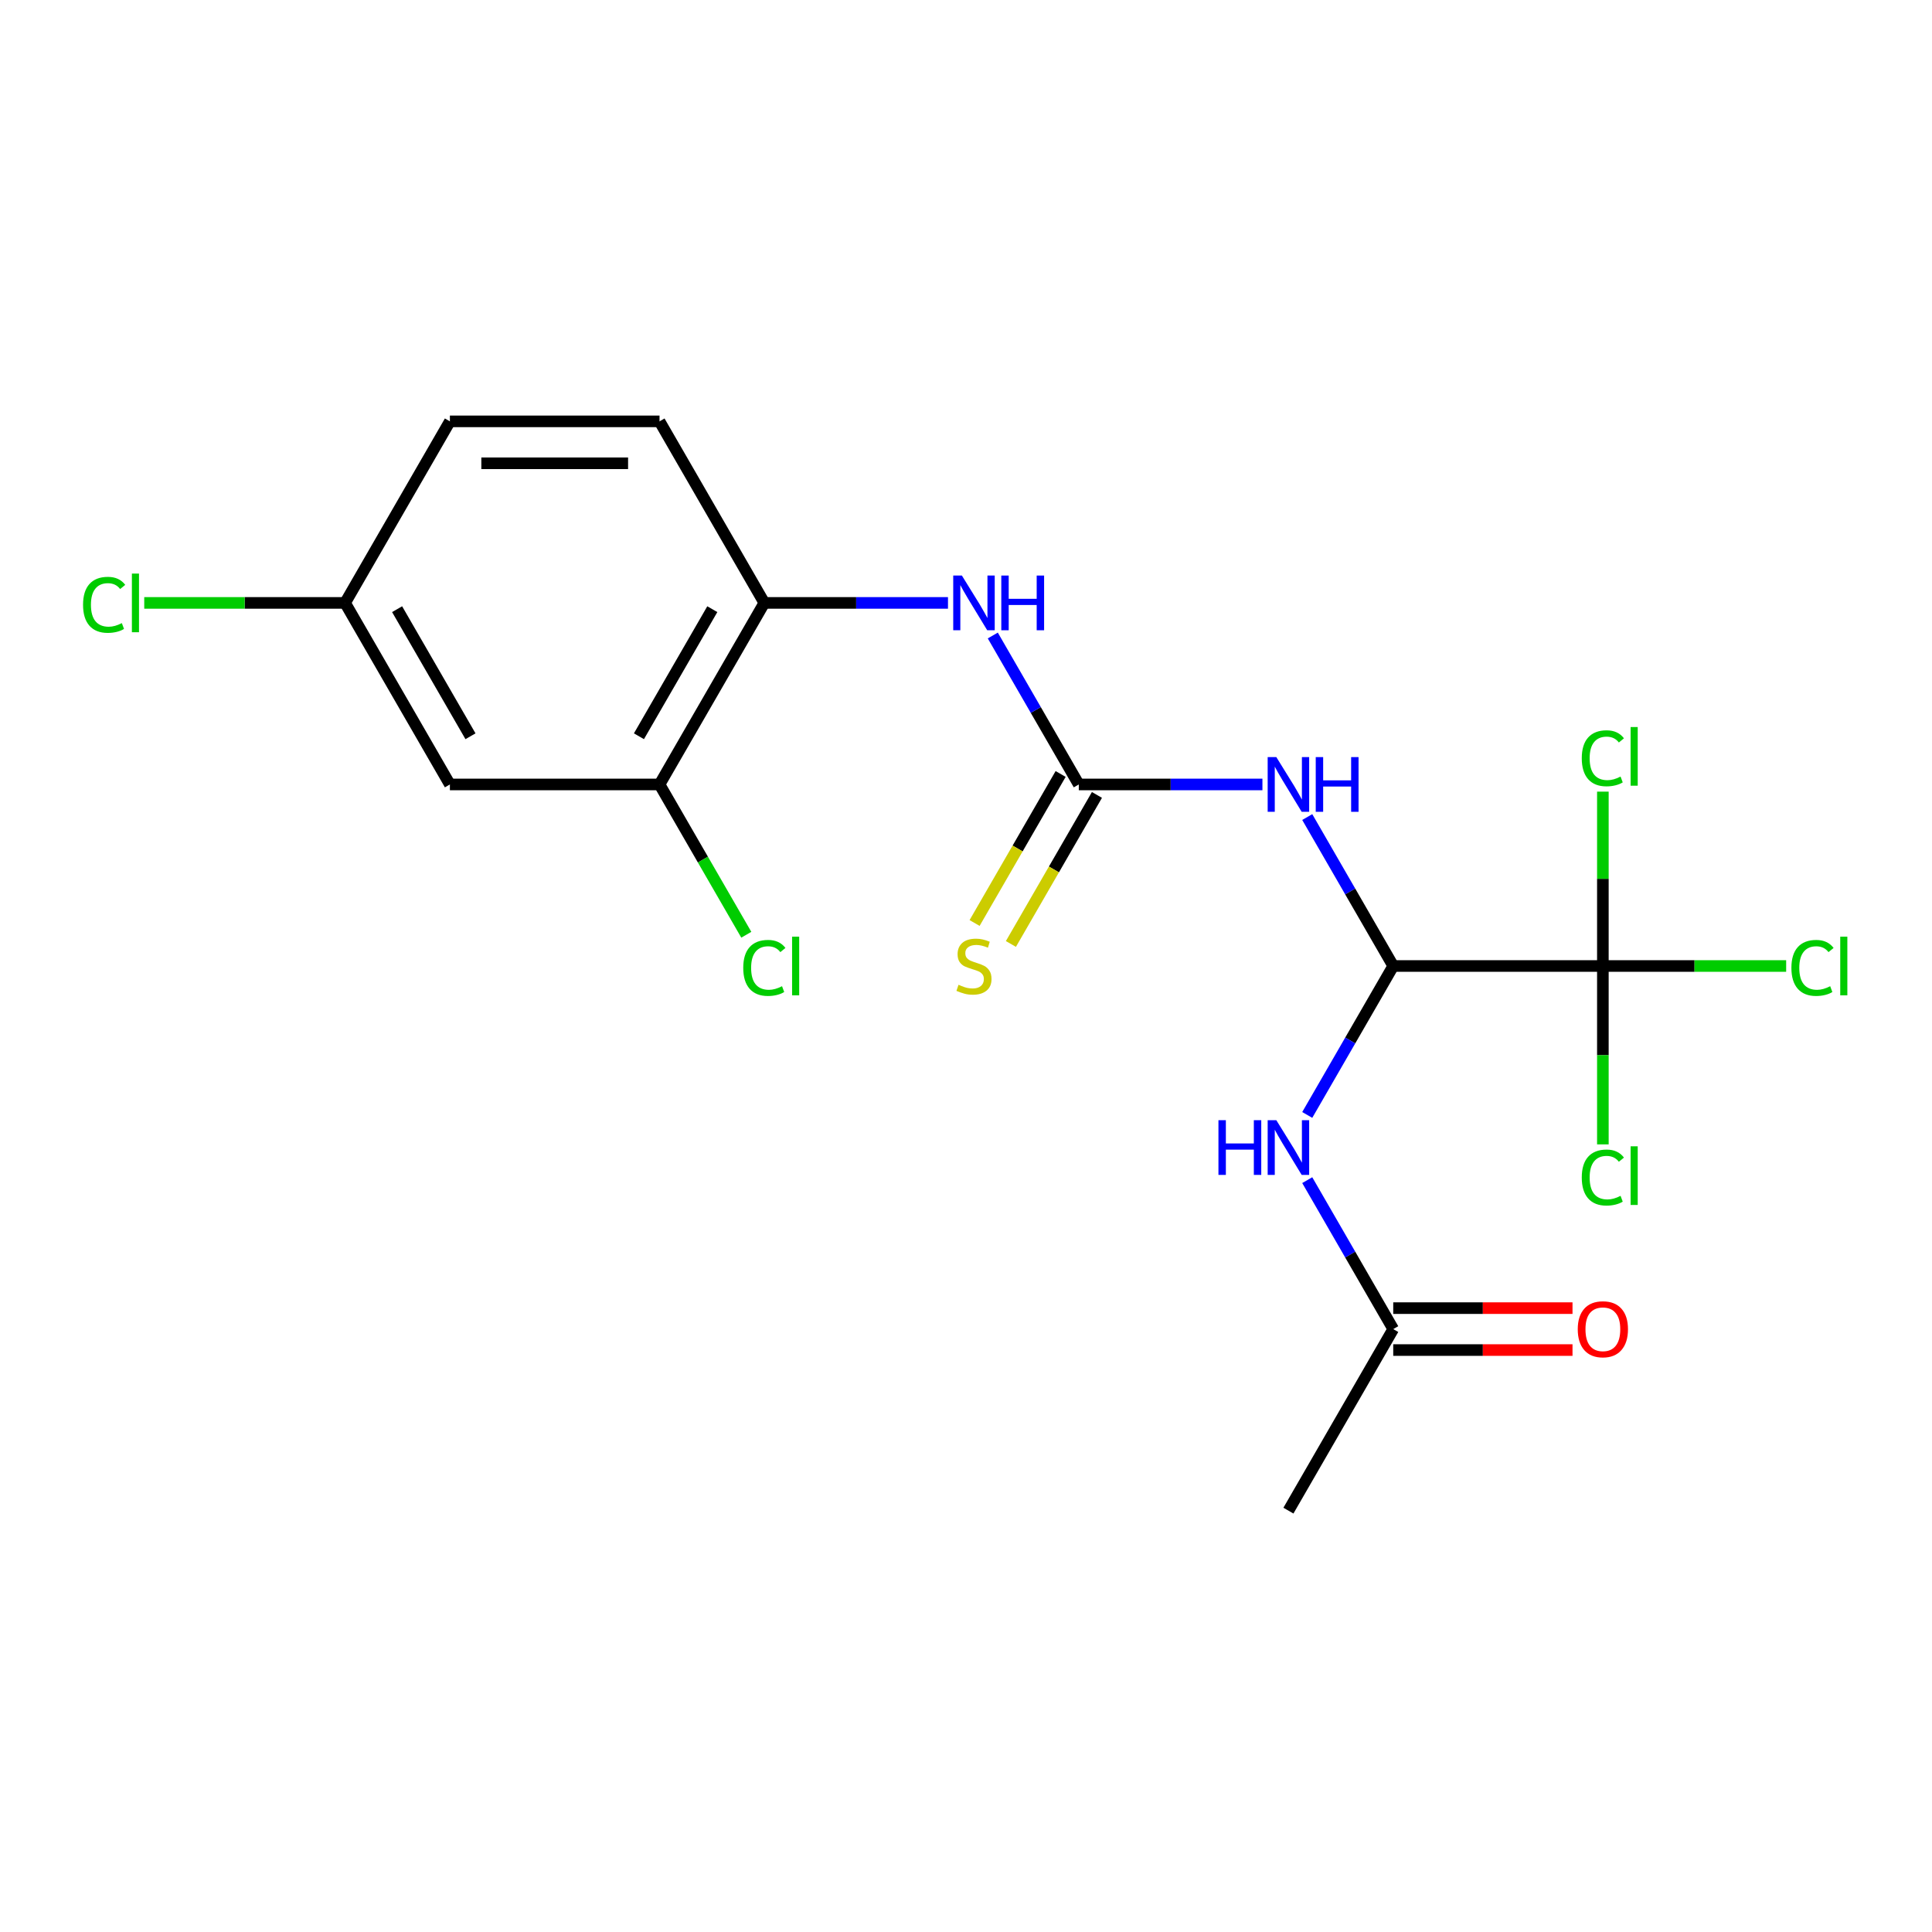 <?xml version='1.0' encoding='iso-8859-1'?>
<svg version='1.1' baseProfile='full'
              xmlns='http://www.w3.org/2000/svg'
                      xmlns:rdkit='http://www.rdkit.org/xml'
                      xmlns:xlink='http://www.w3.org/1999/xlink'
                  xml:space='preserve'
width='1000px' height='1000px' viewBox='0 0 1000 1000'>
<!-- END OF HEADER -->
<rect style='opacity:1.0;fill:#FFFFFF;stroke:none' width='1000' height='1000' x='0' y='0'> </rect>
<path class='bond-0' d='M 676.626,422.905 L 698.881,461.452' style='fill:none;fill-rule:evenodd;stroke:#0000FF;stroke-width:6px;stroke-linecap:butt;stroke-linejoin:miter;stroke-opacity:1' />
<path class='bond-0' d='M 698.881,461.452 L 721.137,500' style='fill:none;fill-rule:evenodd;stroke:#000000;stroke-width:6px;stroke-linecap:butt;stroke-linejoin:miter;stroke-opacity:1' />
<path class='bond-1' d='M 653.432,406.032 L 605.906,406.032' style='fill:none;fill-rule:evenodd;stroke:#0000FF;stroke-width:6px;stroke-linecap:butt;stroke-linejoin:miter;stroke-opacity:1' />
<path class='bond-1' d='M 605.906,406.032 L 558.379,406.032' style='fill:none;fill-rule:evenodd;stroke:#000000;stroke-width:6px;stroke-linecap:butt;stroke-linejoin:miter;stroke-opacity:1' />
<path class='bond-2' d='M 721.137,500 L 829.642,500' style='fill:none;fill-rule:evenodd;stroke:#000000;stroke-width:6px;stroke-linecap:butt;stroke-linejoin:miter;stroke-opacity:1' />
<path class='bond-3' d='M 721.137,500 L 698.881,538.548' style='fill:none;fill-rule:evenodd;stroke:#000000;stroke-width:6px;stroke-linecap:butt;stroke-linejoin:miter;stroke-opacity:1' />
<path class='bond-3' d='M 698.881,538.548 L 676.626,577.095' style='fill:none;fill-rule:evenodd;stroke:#0000FF;stroke-width:6px;stroke-linecap:butt;stroke-linejoin:miter;stroke-opacity:1' />
<path class='bond-4' d='M 558.379,406.032 L 536.124,367.484' style='fill:none;fill-rule:evenodd;stroke:#000000;stroke-width:6px;stroke-linecap:butt;stroke-linejoin:miter;stroke-opacity:1' />
<path class='bond-4' d='M 536.124,367.484 L 513.868,328.936' style='fill:none;fill-rule:evenodd;stroke:#0000FF;stroke-width:6px;stroke-linecap:butt;stroke-linejoin:miter;stroke-opacity:1' />
<path class='bond-9' d='M 548.983,400.607 L 526.716,439.174' style='fill:none;fill-rule:evenodd;stroke:#000000;stroke-width:6px;stroke-linecap:butt;stroke-linejoin:miter;stroke-opacity:1' />
<path class='bond-9' d='M 526.716,439.174 L 504.448,477.742' style='fill:none;fill-rule:evenodd;stroke:#CCCC00;stroke-width:6px;stroke-linecap:butt;stroke-linejoin:miter;stroke-opacity:1' />
<path class='bond-9' d='M 567.776,411.457 L 545.509,450.025' style='fill:none;fill-rule:evenodd;stroke:#000000;stroke-width:6px;stroke-linecap:butt;stroke-linejoin:miter;stroke-opacity:1' />
<path class='bond-9' d='M 545.509,450.025 L 523.242,488.593' style='fill:none;fill-rule:evenodd;stroke:#CCCC00;stroke-width:6px;stroke-linecap:butt;stroke-linejoin:miter;stroke-opacity:1' />
<path class='bond-11' d='M 829.642,500 L 877.078,500' style='fill:none;fill-rule:evenodd;stroke:#000000;stroke-width:6px;stroke-linecap:butt;stroke-linejoin:miter;stroke-opacity:1' />
<path class='bond-11' d='M 877.078,500 L 924.514,500' style='fill:none;fill-rule:evenodd;stroke:#00CC00;stroke-width:6px;stroke-linecap:butt;stroke-linejoin:miter;stroke-opacity:1' />
<path class='bond-12' d='M 829.642,500 L 829.642,546.166' style='fill:none;fill-rule:evenodd;stroke:#000000;stroke-width:6px;stroke-linecap:butt;stroke-linejoin:miter;stroke-opacity:1' />
<path class='bond-12' d='M 829.642,546.166 L 829.642,592.332' style='fill:none;fill-rule:evenodd;stroke:#00CC00;stroke-width:6px;stroke-linecap:butt;stroke-linejoin:miter;stroke-opacity:1' />
<path class='bond-13' d='M 829.642,500 L 829.642,454.874' style='fill:none;fill-rule:evenodd;stroke:#000000;stroke-width:6px;stroke-linecap:butt;stroke-linejoin:miter;stroke-opacity:1' />
<path class='bond-13' d='M 829.642,454.874 L 829.642,409.748' style='fill:none;fill-rule:evenodd;stroke:#00CC00;stroke-width:6px;stroke-linecap:butt;stroke-linejoin:miter;stroke-opacity:1' />
<path class='bond-7' d='M 676.626,610.841 L 698.881,649.388' style='fill:none;fill-rule:evenodd;stroke:#0000FF;stroke-width:6px;stroke-linecap:butt;stroke-linejoin:miter;stroke-opacity:1' />
<path class='bond-7' d='M 698.881,649.388 L 721.137,687.936' style='fill:none;fill-rule:evenodd;stroke:#000000;stroke-width:6px;stroke-linecap:butt;stroke-linejoin:miter;stroke-opacity:1' />
<path class='bond-5' d='M 490.674,312.064 L 443.148,312.064' style='fill:none;fill-rule:evenodd;stroke:#0000FF;stroke-width:6px;stroke-linecap:butt;stroke-linejoin:miter;stroke-opacity:1' />
<path class='bond-5' d='M 443.148,312.064 L 395.622,312.064' style='fill:none;fill-rule:evenodd;stroke:#000000;stroke-width:6px;stroke-linecap:butt;stroke-linejoin:miter;stroke-opacity:1' />
<path class='bond-6' d='M 395.622,312.064 L 341.369,406.032' style='fill:none;fill-rule:evenodd;stroke:#000000;stroke-width:6px;stroke-linecap:butt;stroke-linejoin:miter;stroke-opacity:1' />
<path class='bond-6' d='M 368.69,315.309 L 330.714,381.086' style='fill:none;fill-rule:evenodd;stroke:#000000;stroke-width:6px;stroke-linecap:butt;stroke-linejoin:miter;stroke-opacity:1' />
<path class='bond-14' d='M 395.622,312.064 L 341.369,218.096' style='fill:none;fill-rule:evenodd;stroke:#000000;stroke-width:6px;stroke-linecap:butt;stroke-linejoin:miter;stroke-opacity:1' />
<path class='bond-8' d='M 341.369,406.032 L 232.864,406.032' style='fill:none;fill-rule:evenodd;stroke:#000000;stroke-width:6px;stroke-linecap:butt;stroke-linejoin:miter;stroke-opacity:1' />
<path class='bond-16' d='M 341.369,406.032 L 363.827,444.93' style='fill:none;fill-rule:evenodd;stroke:#000000;stroke-width:6px;stroke-linecap:butt;stroke-linejoin:miter;stroke-opacity:1' />
<path class='bond-16' d='M 363.827,444.93 L 386.285,483.827' style='fill:none;fill-rule:evenodd;stroke:#00CC00;stroke-width:6px;stroke-linecap:butt;stroke-linejoin:miter;stroke-opacity:1' />
<path class='bond-10' d='M 721.137,698.787 L 767.533,698.787' style='fill:none;fill-rule:evenodd;stroke:#000000;stroke-width:6px;stroke-linecap:butt;stroke-linejoin:miter;stroke-opacity:1' />
<path class='bond-10' d='M 767.533,698.787 L 813.929,698.787' style='fill:none;fill-rule:evenodd;stroke:#FF0000;stroke-width:6px;stroke-linecap:butt;stroke-linejoin:miter;stroke-opacity:1' />
<path class='bond-10' d='M 721.137,677.086 L 767.533,677.086' style='fill:none;fill-rule:evenodd;stroke:#000000;stroke-width:6px;stroke-linecap:butt;stroke-linejoin:miter;stroke-opacity:1' />
<path class='bond-10' d='M 767.533,677.086 L 813.929,677.086' style='fill:none;fill-rule:evenodd;stroke:#FF0000;stroke-width:6px;stroke-linecap:butt;stroke-linejoin:miter;stroke-opacity:1' />
<path class='bond-19' d='M 721.137,687.936 L 666.884,781.904' style='fill:none;fill-rule:evenodd;stroke:#000000;stroke-width:6px;stroke-linecap:butt;stroke-linejoin:miter;stroke-opacity:1' />
<path class='bond-20' d='M 232.864,406.032 L 178.612,312.064' style='fill:none;fill-rule:evenodd;stroke:#000000;stroke-width:6px;stroke-linecap:butt;stroke-linejoin:miter;stroke-opacity:1' />
<path class='bond-20' d='M 243.52,381.086 L 205.543,315.309' style='fill:none;fill-rule:evenodd;stroke:#000000;stroke-width:6px;stroke-linecap:butt;stroke-linejoin:miter;stroke-opacity:1' />
<path class='bond-17' d='M 341.369,218.096 L 232.864,218.096' style='fill:none;fill-rule:evenodd;stroke:#000000;stroke-width:6px;stroke-linecap:butt;stroke-linejoin:miter;stroke-opacity:1' />
<path class='bond-17' d='M 325.094,239.797 L 249.14,239.797' style='fill:none;fill-rule:evenodd;stroke:#000000;stroke-width:6px;stroke-linecap:butt;stroke-linejoin:miter;stroke-opacity:1' />
<path class='bond-15' d='M 178.612,312.064 L 232.864,218.096' style='fill:none;fill-rule:evenodd;stroke:#000000;stroke-width:6px;stroke-linecap:butt;stroke-linejoin:miter;stroke-opacity:1' />
<path class='bond-18' d='M 178.612,312.064 L 126.636,312.064' style='fill:none;fill-rule:evenodd;stroke:#000000;stroke-width:6px;stroke-linecap:butt;stroke-linejoin:miter;stroke-opacity:1' />
<path class='bond-18' d='M 126.636,312.064 L 74.659,312.064' style='fill:none;fill-rule:evenodd;stroke:#00CC00;stroke-width:6px;stroke-linecap:butt;stroke-linejoin:miter;stroke-opacity:1' />
<path  class='atom-0' d='M 660.624 391.872
L 669.904 406.872
Q 670.824 408.352, 672.304 411.032
Q 673.784 413.712, 673.864 413.872
L 673.864 391.872
L 677.624 391.872
L 677.624 420.192
L 673.744 420.192
L 663.784 403.792
Q 662.624 401.872, 661.384 399.672
Q 660.184 397.472, 659.824 396.792
L 659.824 420.192
L 656.144 420.192
L 656.144 391.872
L 660.624 391.872
' fill='#0000FF'/>
<path  class='atom-0' d='M 681.024 391.872
L 684.864 391.872
L 684.864 403.912
L 699.344 403.912
L 699.344 391.872
L 703.184 391.872
L 703.184 420.192
L 699.344 420.192
L 699.344 407.112
L 684.864 407.112
L 684.864 420.192
L 681.024 420.192
L 681.024 391.872
' fill='#0000FF'/>
<path  class='atom-4' d='M 630.664 579.808
L 634.504 579.808
L 634.504 591.848
L 648.984 591.848
L 648.984 579.808
L 652.824 579.808
L 652.824 608.128
L 648.984 608.128
L 648.984 595.048
L 634.504 595.048
L 634.504 608.128
L 630.664 608.128
L 630.664 579.808
' fill='#0000FF'/>
<path  class='atom-4' d='M 660.624 579.808
L 669.904 594.808
Q 670.824 596.288, 672.304 598.968
Q 673.784 601.648, 673.864 601.808
L 673.864 579.808
L 677.624 579.808
L 677.624 608.128
L 673.744 608.128
L 663.784 591.728
Q 662.624 589.808, 661.384 587.608
Q 660.184 585.408, 659.824 584.728
L 659.824 608.128
L 656.144 608.128
L 656.144 579.808
L 660.624 579.808
' fill='#0000FF'/>
<path  class='atom-5' d='M 497.867 297.904
L 507.147 312.904
Q 508.067 314.384, 509.547 317.064
Q 511.027 319.744, 511.107 319.904
L 511.107 297.904
L 514.867 297.904
L 514.867 326.224
L 510.987 326.224
L 501.027 309.824
Q 499.867 307.904, 498.627 305.704
Q 497.427 303.504, 497.067 302.824
L 497.067 326.224
L 493.387 326.224
L 493.387 297.904
L 497.867 297.904
' fill='#0000FF'/>
<path  class='atom-5' d='M 518.267 297.904
L 522.107 297.904
L 522.107 309.944
L 536.587 309.944
L 536.587 297.904
L 540.427 297.904
L 540.427 326.224
L 536.587 326.224
L 536.587 313.144
L 522.107 313.144
L 522.107 326.224
L 518.267 326.224
L 518.267 297.904
' fill='#0000FF'/>
<path  class='atom-10' d='M 496.127 509.72
Q 496.447 509.84, 497.767 510.4
Q 499.087 510.96, 500.527 511.32
Q 502.007 511.64, 503.447 511.64
Q 506.127 511.64, 507.687 510.36
Q 509.247 509.04, 509.247 506.76
Q 509.247 505.2, 508.447 504.24
Q 507.687 503.28, 506.487 502.76
Q 505.287 502.24, 503.287 501.64
Q 500.767 500.88, 499.247 500.16
Q 497.767 499.44, 496.687 497.92
Q 495.647 496.4, 495.647 493.84
Q 495.647 490.28, 498.047 488.08
Q 500.487 485.88, 505.287 485.88
Q 508.567 485.88, 512.287 487.44
L 511.367 490.52
Q 507.967 489.12, 505.407 489.12
Q 502.647 489.12, 501.127 490.28
Q 499.607 491.4, 499.647 493.36
Q 499.647 494.88, 500.407 495.8
Q 501.207 496.72, 502.327 497.24
Q 503.487 497.76, 505.407 498.36
Q 507.967 499.16, 509.487 499.96
Q 511.007 500.76, 512.087 502.4
Q 513.207 504, 513.207 506.76
Q 513.207 510.68, 510.567 512.8
Q 507.967 514.88, 503.607 514.88
Q 501.087 514.88, 499.167 514.32
Q 497.287 513.8, 495.047 512.88
L 496.127 509.72
' fill='#CCCC00'/>
<path  class='atom-11' d='M 816.642 688.016
Q 816.642 681.216, 820.002 677.416
Q 823.362 673.616, 829.642 673.616
Q 835.922 673.616, 839.282 677.416
Q 842.642 681.216, 842.642 688.016
Q 842.642 694.896, 839.242 698.816
Q 835.842 702.696, 829.642 702.696
Q 823.402 702.696, 820.002 698.816
Q 816.642 694.936, 816.642 688.016
M 829.642 699.496
Q 833.962 699.496, 836.282 696.616
Q 838.642 693.696, 838.642 688.016
Q 838.642 682.456, 836.282 679.656
Q 833.962 676.816, 829.642 676.816
Q 825.322 676.816, 822.962 679.616
Q 820.642 682.416, 820.642 688.016
Q 820.642 693.736, 822.962 696.616
Q 825.322 699.496, 829.642 699.496
' fill='#FF0000'/>
<path  class='atom-12' d='M 927.227 500.98
Q 927.227 493.94, 930.507 490.26
Q 933.827 486.54, 940.107 486.54
Q 945.947 486.54, 949.067 490.66
L 946.427 492.82
Q 944.147 489.82, 940.107 489.82
Q 935.827 489.82, 933.547 492.7
Q 931.307 495.54, 931.307 500.98
Q 931.307 506.58, 933.627 509.46
Q 935.987 512.34, 940.547 512.34
Q 943.667 512.34, 947.307 510.46
L 948.427 513.46
Q 946.947 514.42, 944.707 514.98
Q 942.467 515.54, 939.987 515.54
Q 933.827 515.54, 930.507 511.78
Q 927.227 508.02, 927.227 500.98
' fill='#00CC00'/>
<path  class='atom-12' d='M 952.507 484.82
L 956.187 484.82
L 956.187 515.18
L 952.507 515.18
L 952.507 484.82
' fill='#00CC00'/>
<path  class='atom-13' d='M 818.722 609.485
Q 818.722 602.445, 822.002 598.765
Q 825.322 595.045, 831.602 595.045
Q 837.442 595.045, 840.562 599.165
L 837.922 601.325
Q 835.642 598.325, 831.602 598.325
Q 827.322 598.325, 825.042 601.205
Q 822.802 604.045, 822.802 609.485
Q 822.802 615.085, 825.122 617.965
Q 827.482 620.845, 832.042 620.845
Q 835.162 620.845, 838.802 618.965
L 839.922 621.965
Q 838.442 622.925, 836.202 623.485
Q 833.962 624.045, 831.482 624.045
Q 825.322 624.045, 822.002 620.285
Q 818.722 616.525, 818.722 609.485
' fill='#00CC00'/>
<path  class='atom-13' d='M 844.002 593.325
L 847.682 593.325
L 847.682 623.685
L 844.002 623.685
L 844.002 593.325
' fill='#00CC00'/>
<path  class='atom-14' d='M 818.722 392.475
Q 818.722 385.435, 822.002 381.755
Q 825.322 378.035, 831.602 378.035
Q 837.442 378.035, 840.562 382.155
L 837.922 384.315
Q 835.642 381.315, 831.602 381.315
Q 827.322 381.315, 825.042 384.195
Q 822.802 387.035, 822.802 392.475
Q 822.802 398.075, 825.122 400.955
Q 827.482 403.835, 832.042 403.835
Q 835.162 403.835, 838.802 401.955
L 839.922 404.955
Q 838.442 405.915, 836.202 406.475
Q 833.962 407.035, 831.482 407.035
Q 825.322 407.035, 822.002 403.275
Q 818.722 399.515, 818.722 392.475
' fill='#00CC00'/>
<path  class='atom-14' d='M 844.002 376.315
L 847.682 376.315
L 847.682 406.675
L 844.002 406.675
L 844.002 376.315
' fill='#00CC00'/>
<path  class='atom-17' d='M 384.702 500.98
Q 384.702 493.94, 387.982 490.26
Q 391.302 486.54, 397.582 486.54
Q 403.422 486.54, 406.542 490.66
L 403.902 492.82
Q 401.622 489.82, 397.582 489.82
Q 393.302 489.82, 391.022 492.7
Q 388.782 495.54, 388.782 500.98
Q 388.782 506.58, 391.102 509.46
Q 393.462 512.34, 398.022 512.34
Q 401.142 512.34, 404.782 510.46
L 405.902 513.46
Q 404.422 514.42, 402.182 514.98
Q 399.942 515.54, 397.462 515.54
Q 391.302 515.54, 387.982 511.78
Q 384.702 508.02, 384.702 500.98
' fill='#00CC00'/>
<path  class='atom-17' d='M 409.982 484.82
L 413.662 484.82
L 413.662 515.18
L 409.982 515.18
L 409.982 484.82
' fill='#00CC00'/>
<path  class='atom-19' d='M 42.987 313.044
Q 42.987 306.004, 46.267 302.324
Q 49.587 298.604, 55.867 298.604
Q 61.707 298.604, 64.827 302.724
L 62.187 304.884
Q 59.907 301.884, 55.867 301.884
Q 51.587 301.884, 49.307 304.764
Q 47.067 307.604, 47.067 313.044
Q 47.067 318.644, 49.387 321.524
Q 51.747 324.404, 56.307 324.404
Q 59.427 324.404, 63.067 322.524
L 64.187 325.524
Q 62.707 326.484, 60.467 327.044
Q 58.227 327.604, 55.747 327.604
Q 49.587 327.604, 46.267 323.844
Q 42.987 320.084, 42.987 313.044
' fill='#00CC00'/>
<path  class='atom-19' d='M 68.267 296.884
L 71.947 296.884
L 71.947 327.244
L 68.267 327.244
L 68.267 296.884
' fill='#00CC00'/>
</svg>
